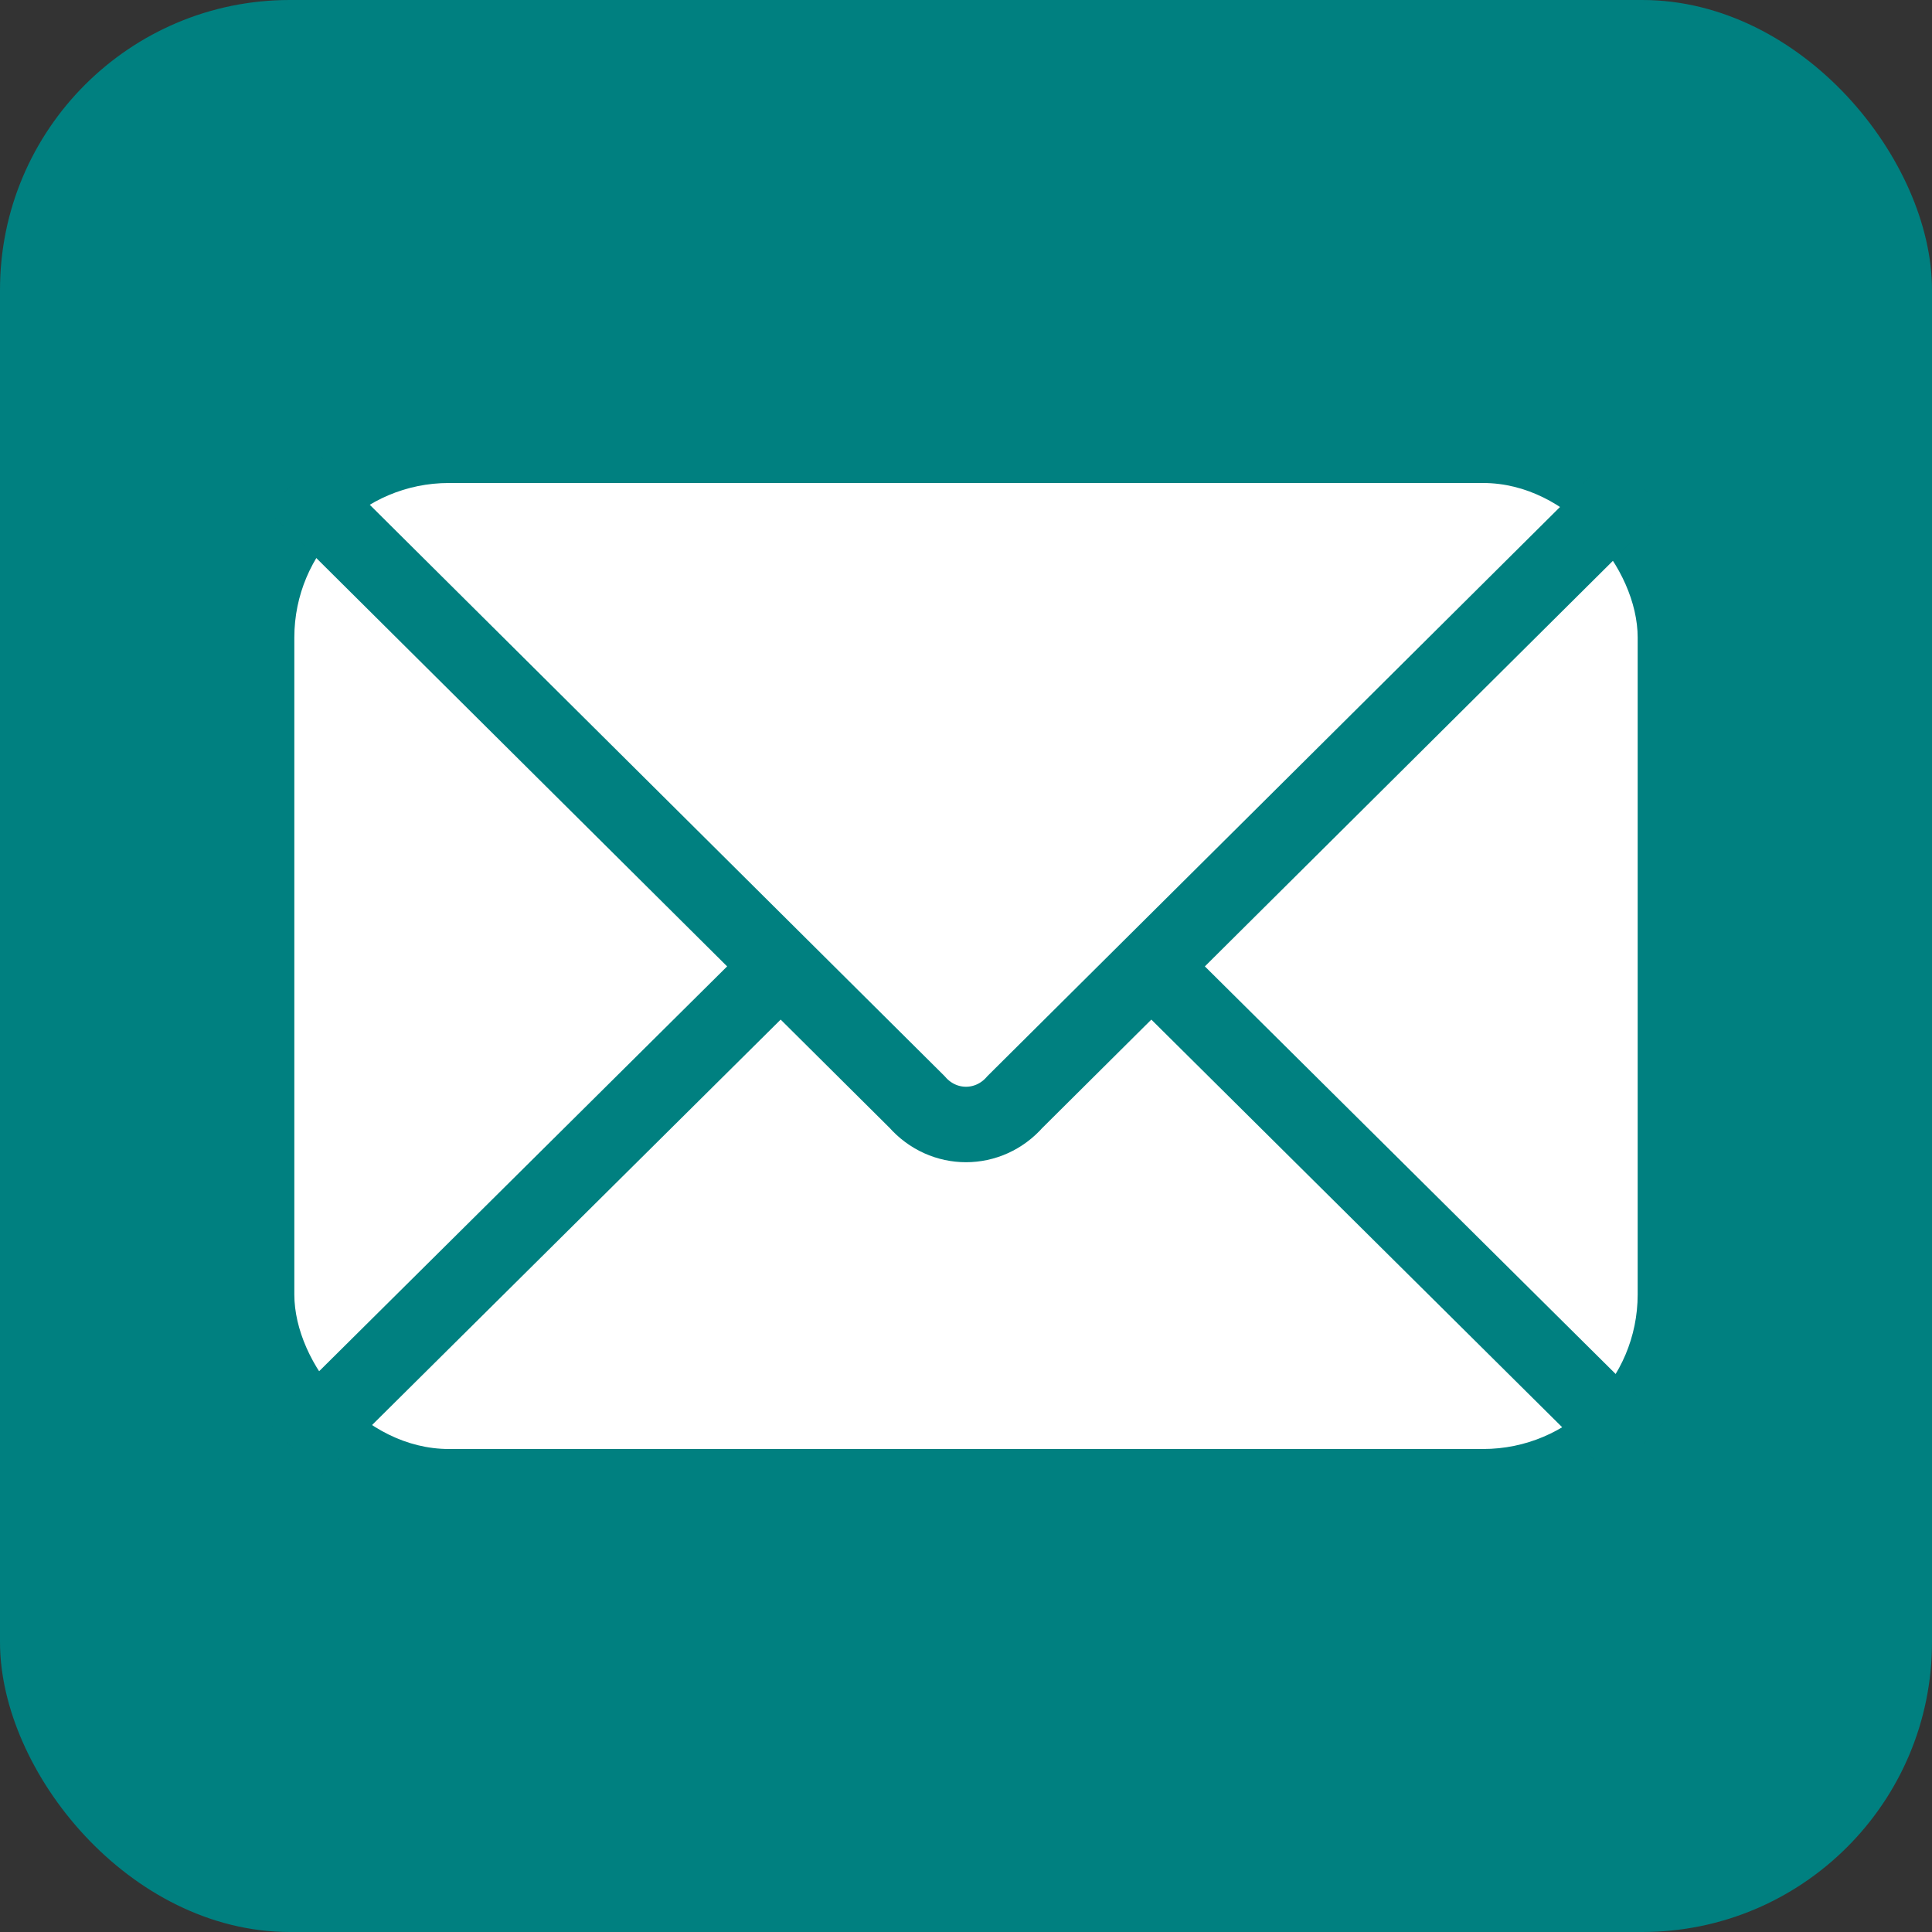 <svg xmlns="http://www.w3.org/2000/svg" aria-label="Email" role="img" viewBox="0 0 512 512">
    <rect x="0" y="0" width="512" height="512" fill="#333333" stroke="none"/>
    <rect width="512" height="512" rx="15%" fill="teal" />
    <rect width="356" height="256" x="78" y="128" fill="#fff" rx="8%" />
    <path fill="none" stroke="teal" stroke-width="20" d="M434 128L269 292c-7 8-19 8-26 0L78 128m0 256l129-128m227 128L305 256" />
</svg>

